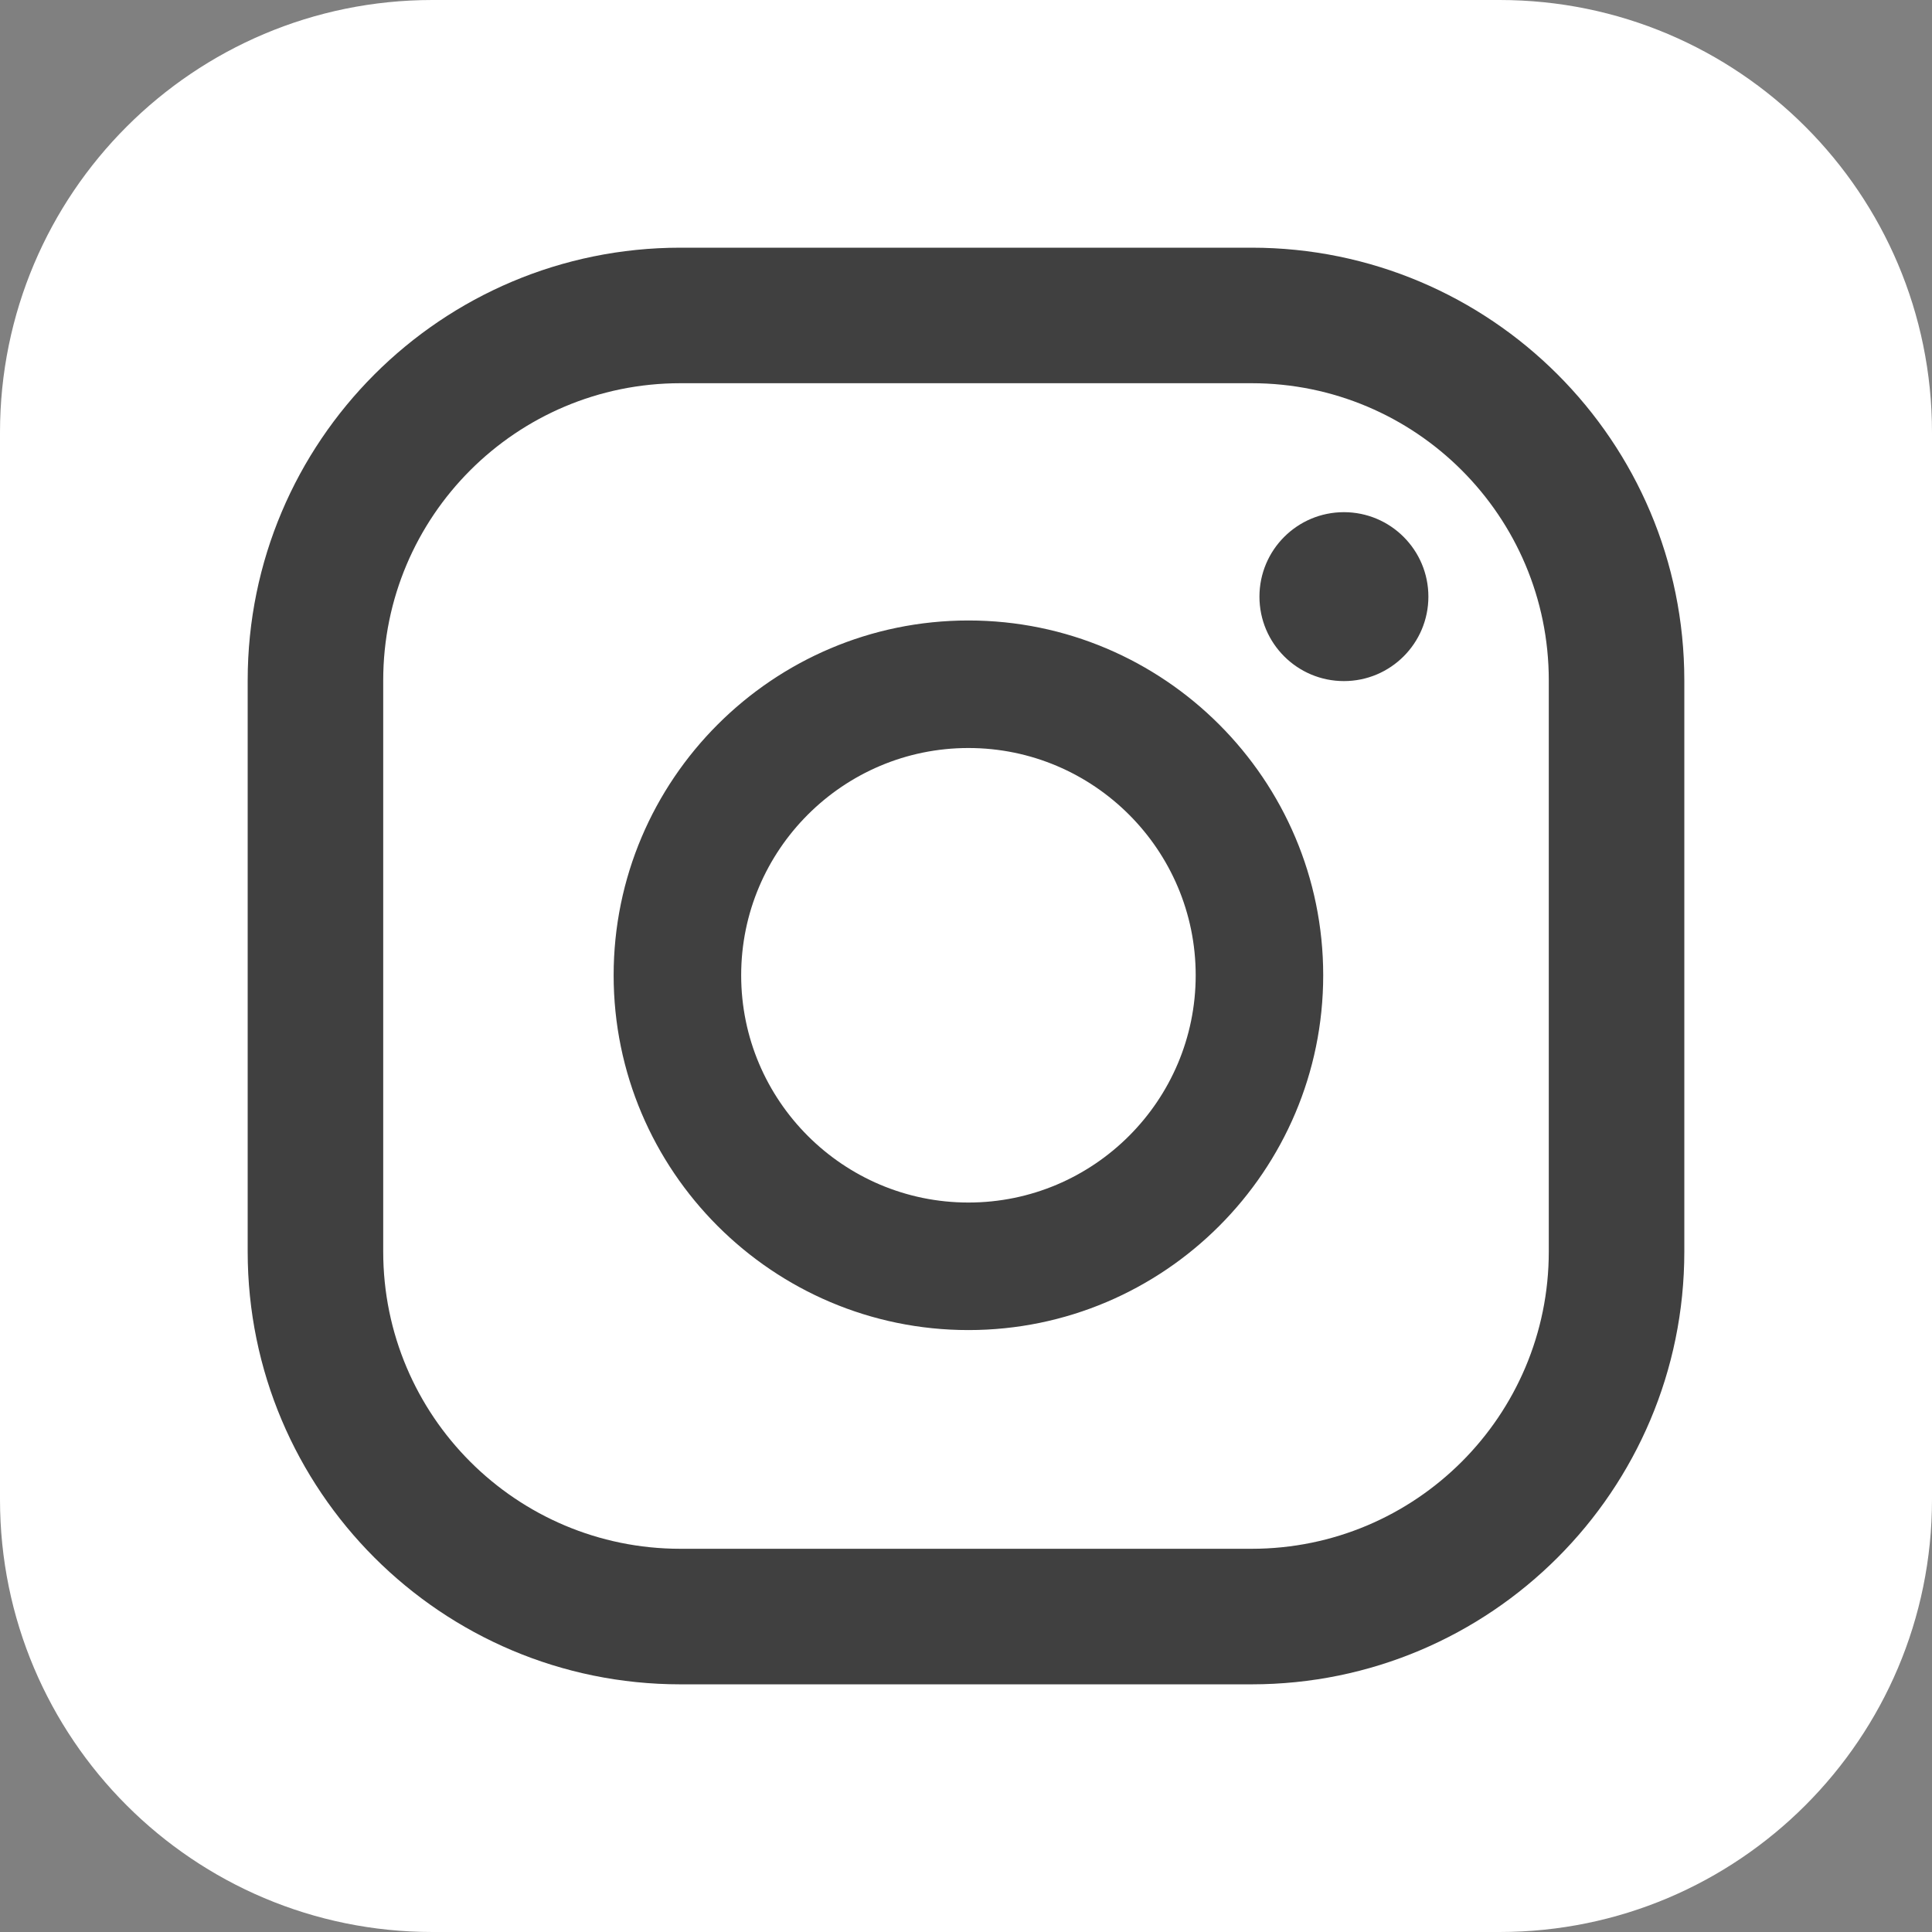 <?xml version="1.0" encoding="utf-8"?>
<!-- Generator: Adobe Illustrator 24.0.3, SVG Export Plug-In . SVG Version: 6.00 Build 0)  -->
<svg version="1.1" id="Ebene_1" xmlns="http://www.w3.org/2000/svg" xmlns:xlink="http://www.w3.org/1999/xlink" x="0px" y="0px"
	 width="100px" height="100px" viewBox="0 0 100 100" enable-background="new 0 0 100 100" xml:space="preserve">
<rect x="0" y="0" width="100" height="100" fill="#808080" stroke="none"/>
<g>
	<path fill="#FFFFFF" d="M22.383,0h55.234C89.979,0,100,10.021,100,22.383v55.234
		C100,89.979,89.979,100,77.617,100H22.383C10.021,100,0,89.979,0,77.617V22.383
		C0,10.021,10.021,0,22.383,0z"/>
	<g>
		<path fill="#404040" d="M69.561,26.51c-2.414,0-4.372,1.957-4.372,4.372
			s1.957,4.371,4.372,4.371s4.372-1.957,4.372-4.371S71.976,26.51,69.561,26.51z
			 M50.126,32.116c-10.126,0-18.364,8.238-18.364,18.364s8.238,18.364,18.364,18.364
			c10.125,0,18.363-8.238,18.363-18.364S60.252,32.116,50.126,32.116z M50.126,62.243
			c-6.486,0-11.763-5.277-11.763-11.763s5.277-11.763,11.763-11.763
			c6.486,0,11.763,5.277,11.763,11.763S56.613,62.243,50.126,62.243z M87.18,35.218
			c0-12.37-10.028-22.398-22.399-22.398H35.219c-12.371,0-22.399,10.028-22.399,22.398
			v29.565c0,12.37,10.028,22.398,22.399,22.398h29.562
			c12.371,0,22.399-10.028,22.399-22.398V35.218z M80.165,64.782
			c0,8.496-6.888,15.383-15.384,15.383H35.219c-8.496,0-15.384-6.887-15.384-15.383
			V35.218c0-8.496,6.888-15.383,15.384-15.383h29.562
			c8.496,0,15.384,6.887,15.384,15.383V64.782z"/>
	</g>
</g>
</svg>

